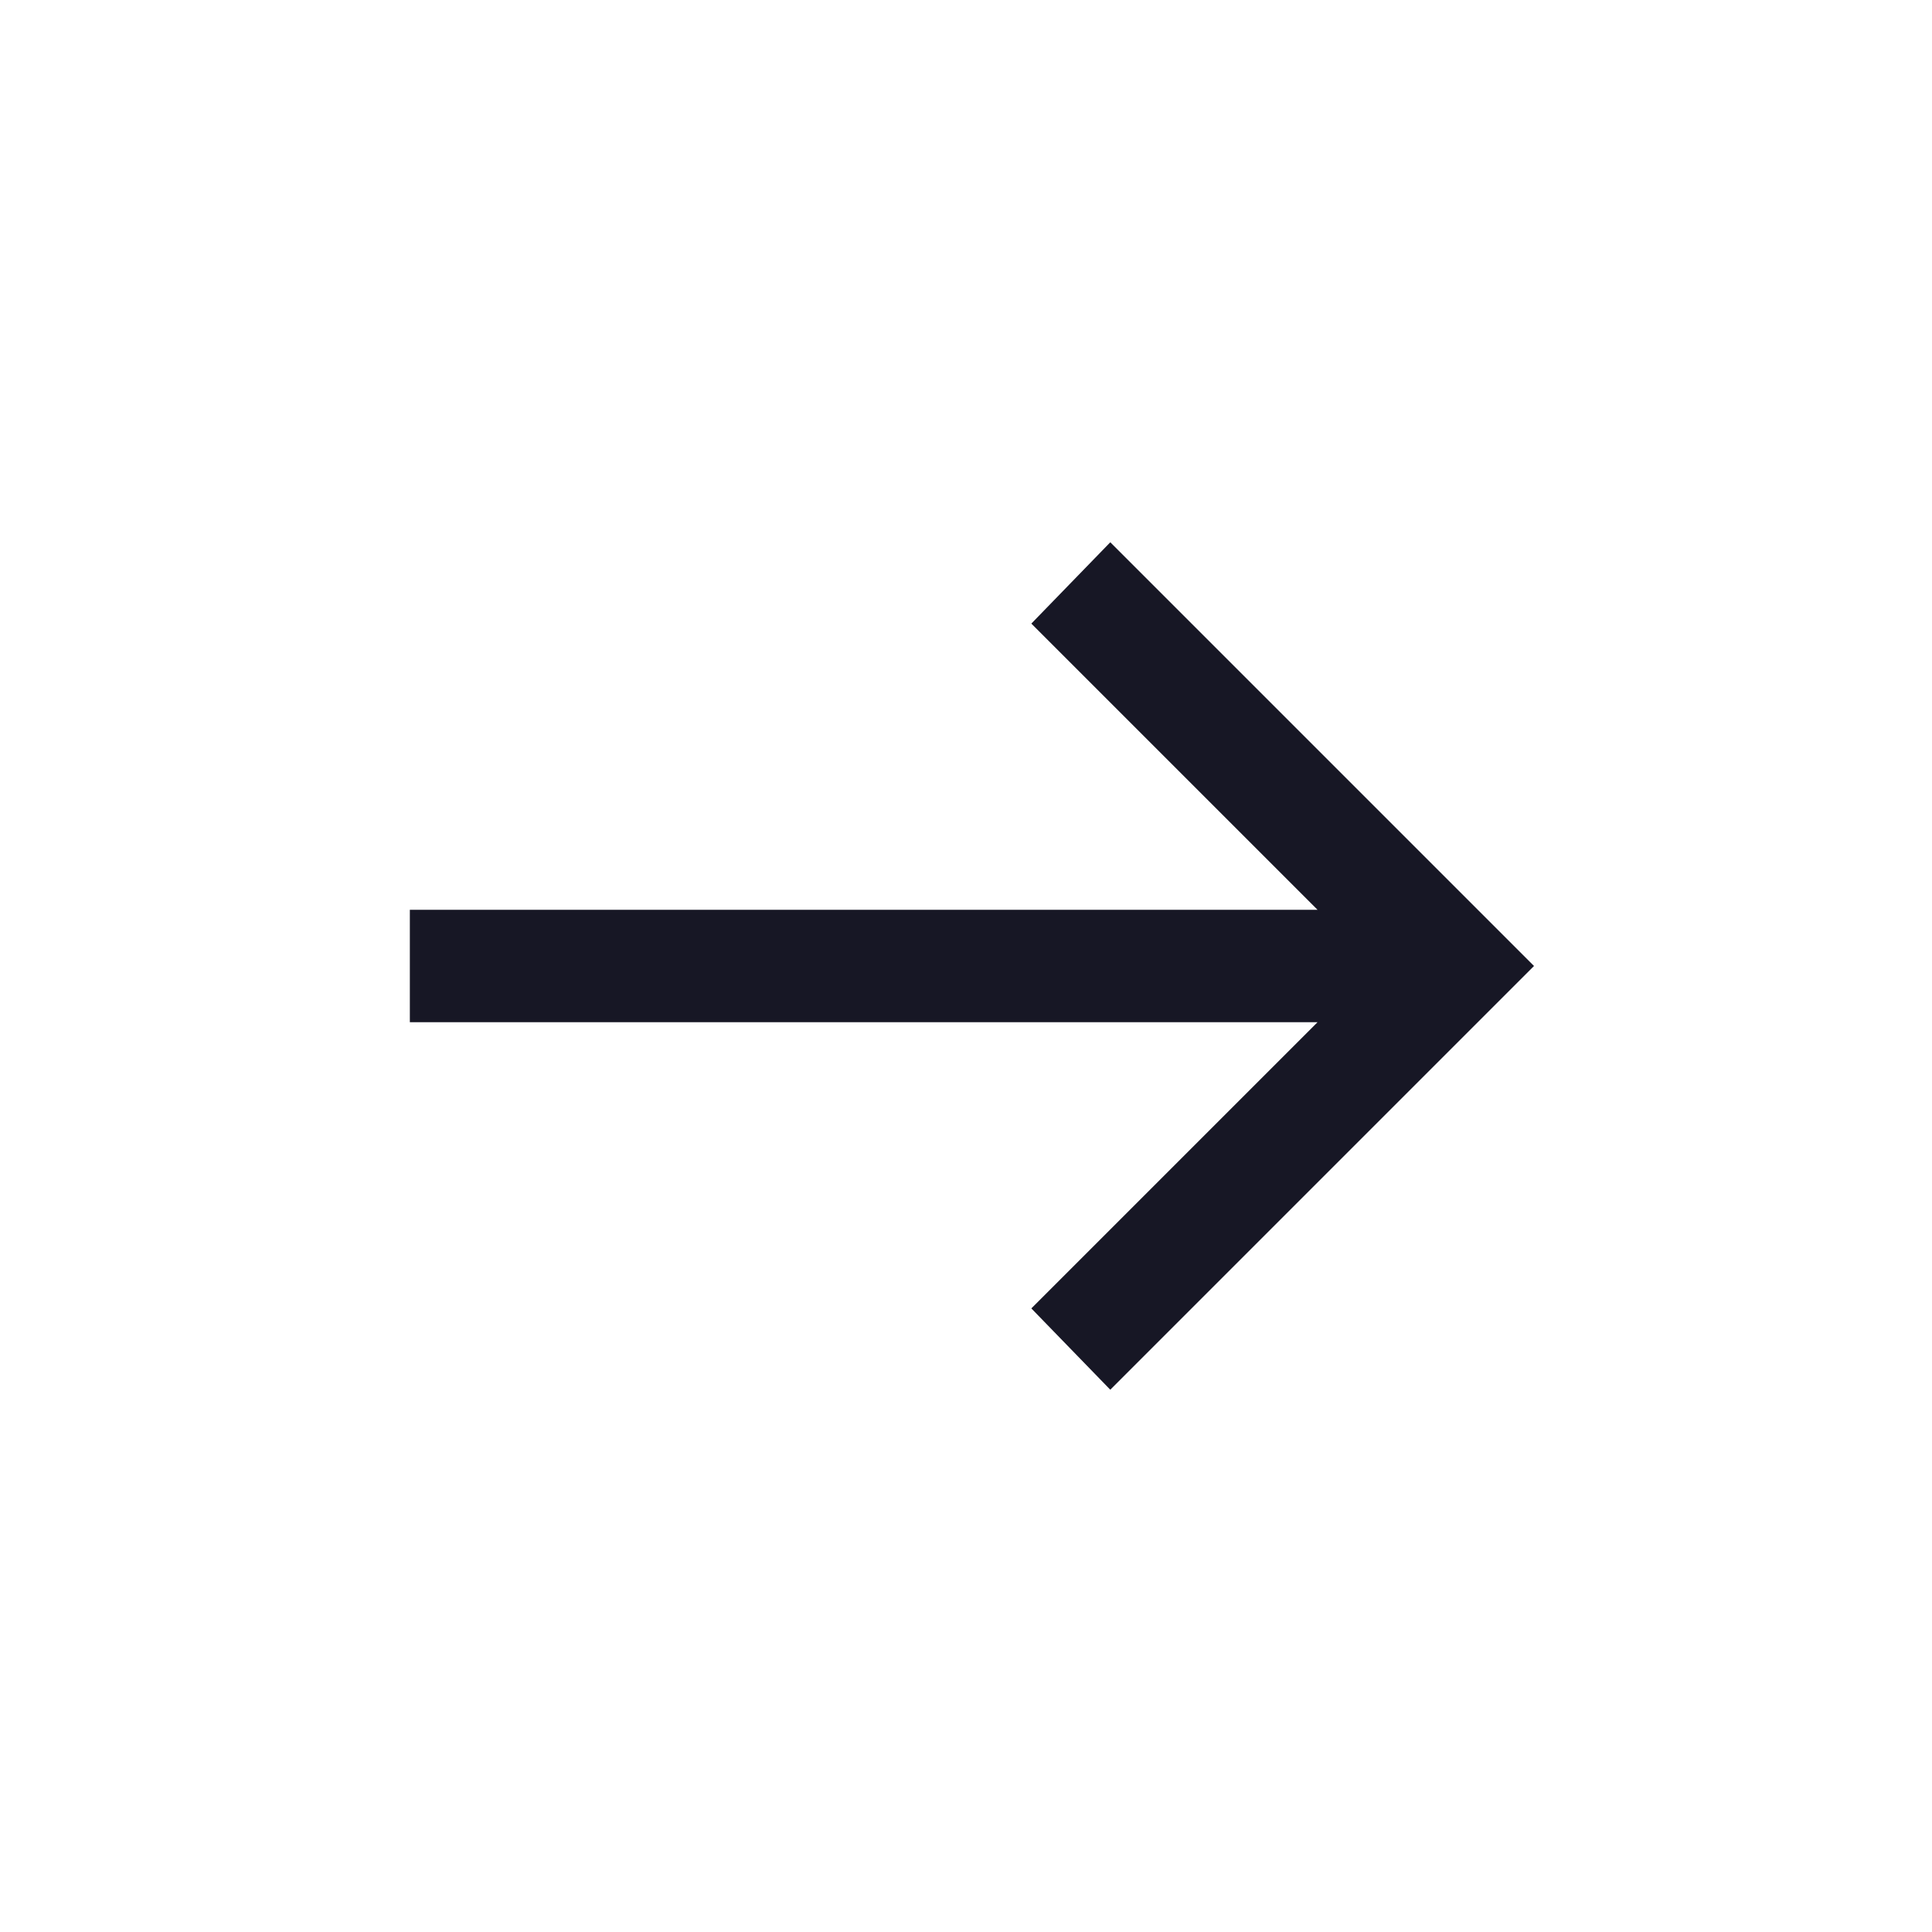 <svg width="22" height="22" viewBox="0 0 22 22" fill="none" xmlns="http://www.w3.org/2000/svg">
<mask id="mask0_2407_5130" style="mask-type:alpha" maskUnits="userSpaceOnUse" x="0" y="0" width="22" height="22">
<rect x="0.827" y="0.759" width="20.482" height="20.482" fill="#D9D9D9"/>
</mask>
<g mask="url(#mask0_2407_5130)">
<path d="M12.643 15.825L11.744 14.899L15.003 11.64H4.667V10.36H15.003L11.744 7.101L12.643 6.175L17.468 11L12.643 15.825Z" fill="#171725"/>
</g>
</svg>
